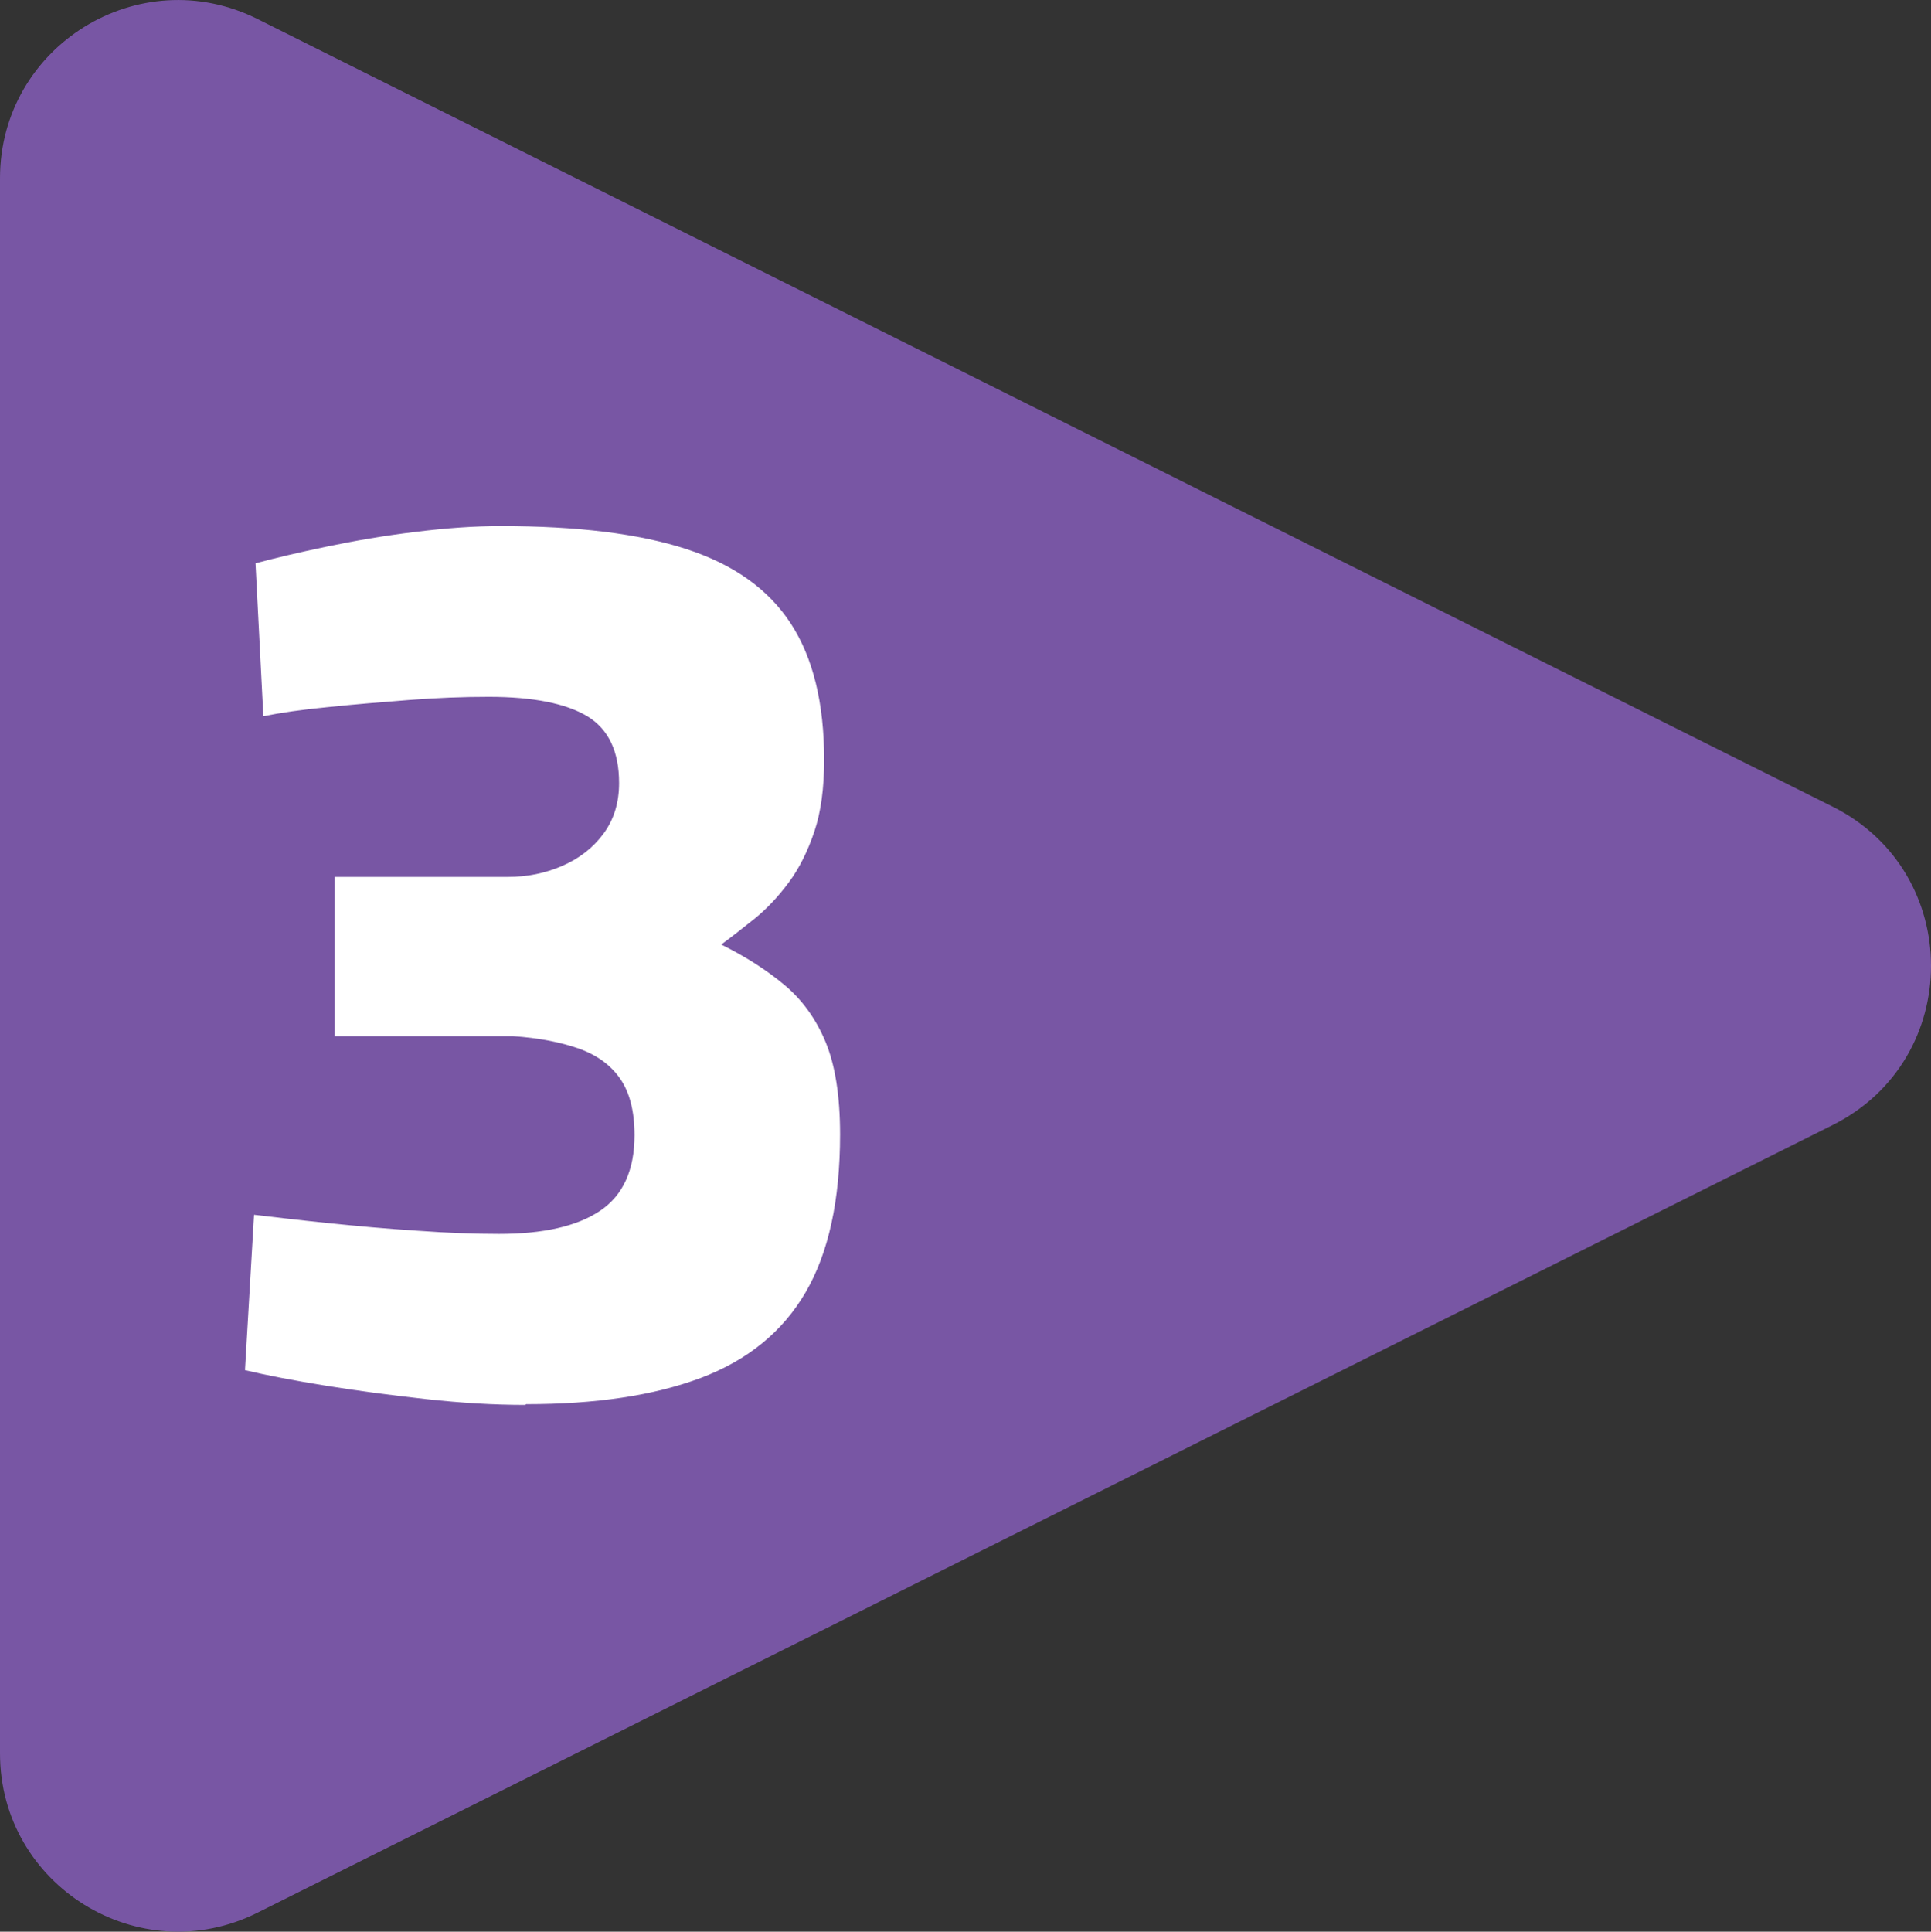 <svg xmlns="http://www.w3.org/2000/svg" id="Layer_2" viewBox="0 0 78.82 78.84"><rect x="0" y="0" width="78.82" height="78.84" fill="#333333" stroke="none"/><defs><style>.cls-1{fill:#7856a4;}.cls-2{fill:#fff;}</style></defs><g id="Layer_2-2"><g><path class="cls-1" d="M0,7.28C0,1.87,5.69-1.64,10.52,.78L74.8,32.92c5.36,2.68,5.36,10.32,0,13L10.52,78.06c-4.83,2.42-10.52-1.1-10.52-6.5V7.28Z"></path><path class="cls-2" d="M21.44,57.34c-1.28,0-2.63-.08-4.07-.24-1.44-.16-2.8-.34-4.1-.55-1.3-.21-2.39-.42-3.27-.63l.37-6.34c.85,.1,1.86,.22,3.03,.34,1.17,.12,2.38,.23,3.62,.31,1.24,.09,2.36,.13,3.35,.13,1.81,0,3.18-.31,4.12-.94,.94-.63,1.41-1.66,1.41-3.09,0-.98-.2-1.75-.59-2.31-.39-.56-.96-.97-1.7-1.23-.75-.26-1.63-.43-2.66-.5h-7.29v-6.5h7.08c.78,0,1.52-.15,2.21-.45,.69-.3,1.25-.73,1.68-1.31,.43-.58,.64-1.27,.64-2.07,0-1.29-.43-2.2-1.3-2.73-.87-.52-2.21-.79-4.02-.79-1.03,0-2.12,.04-3.27,.13-1.15,.09-2.25,.18-3.3,.29-1.05,.1-1.93,.23-2.63,.37l-.32-6.24c.78-.21,1.75-.44,2.9-.68,1.15-.24,2.36-.45,3.62-.6,1.26-.16,2.42-.24,3.49-.24,3.12,0,5.65,.31,7.58,.94,1.93,.63,3.35,1.64,4.26,3.04,.91,1.4,1.36,3.25,1.36,5.56,0,1.15-.13,2.13-.4,2.93-.27,.8-.61,1.49-1.04,2.07-.43,.58-.89,1.07-1.38,1.47-.5,.4-.96,.76-1.38,1.07,.99,.49,1.85,1.04,2.58,1.65,.73,.61,1.29,1.39,1.68,2.33,.39,.94,.59,2.2,.59,3.77,0,2.69-.47,4.84-1.41,6.45-.94,1.61-2.37,2.77-4.28,3.49-1.92,.72-4.29,1.07-7.13,1.07Z"></path></g></g></svg>